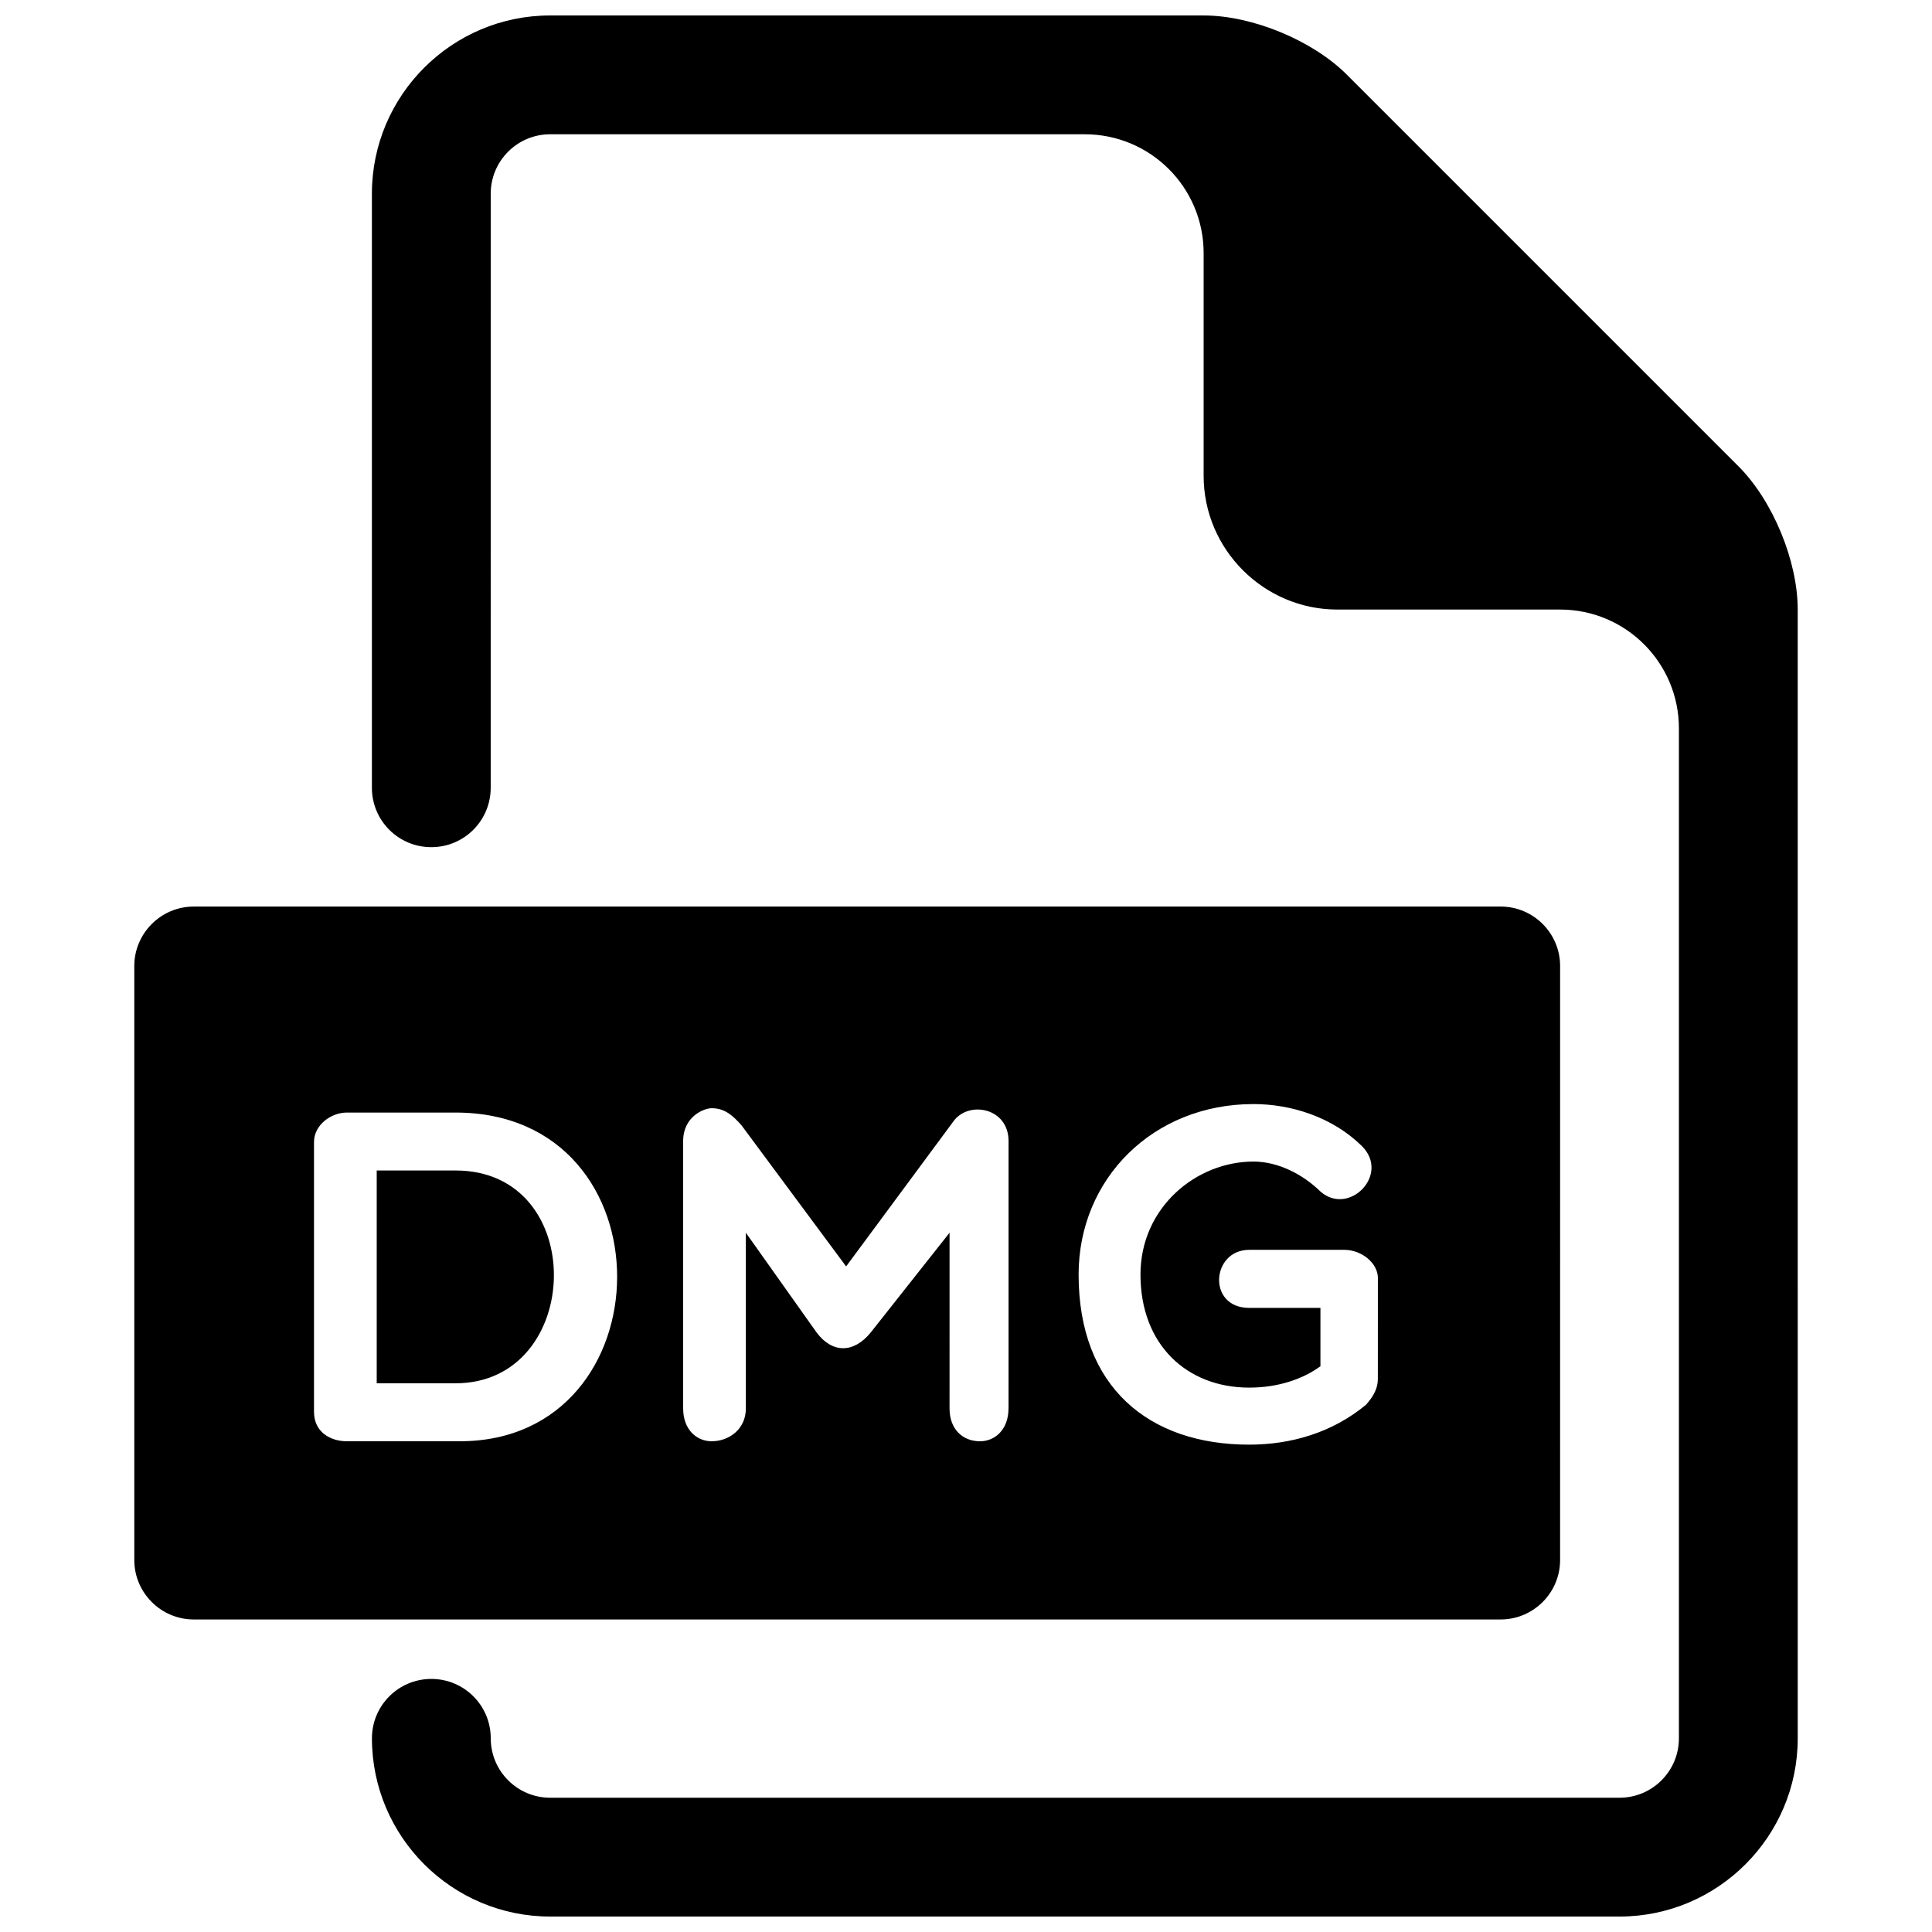 <?xml version="1.0" encoding="UTF-8"?>
<!-- Uploaded to: ICON Repo, www.iconrepo.com, Generator: ICON Repo Mixer Tools -->
<svg width="800px" height="800px" version="1.1" viewBox="144 144 512 512" xmlns="http://www.w3.org/2000/svg">
 <defs>
  <clipPath id="a">
   <path d="m242 148.09h379v503.81h-379z"/>
  </clipPath>
 </defs>
 <path d="m264.73 454.19h-20.895v56.395h20.891c33.996 0 35.504-56.395 0.004-56.395z"/>
 <path d="m541.7 384.25h-346.37c-8.66 0-15.742 7.086-15.742 15.742v157.44c0 8.66 7.086 15.742 15.742 15.742h346.37c8.676 0 15.742-7.086 15.742-15.742l0.004-157.44c0-8.66-7.066-15.746-15.742-15.746zm-275.85 141.7h-29.945c-4.156 0-8.691-2.281-8.691-7.809v-71.492c0-4.535 4.535-7.809 8.691-7.809h28.828c57.527 0 56.27 87.109 1.117 87.109zm145.41-8.688c0 5.559-3.543 8.691-7.559 8.691-4.519 0-8.062-3.133-8.062-8.691l0.004-46.574-20.891 26.434c-4.519 5.559-10.188 5.559-14.344 0l-18.75-26.434v46.57c0 5.559-4.535 8.691-9.055 8.691-4.031 0-7.559-3.133-7.559-8.691v-70.863c0-6.551 5.559-8.707 7.559-8.707 3.637 0 5.777 2.156 7.918 4.551l27.711 37.375 28.688-38.777c4.172-5.148 14.359-3.148 14.359 5.559l-0.004 70.867zm97.883-7.793c0 2.266-0.977 4.394-3.133 6.801-8.941 7.414-19.902 10.578-30.969 10.578-26.449 0-45.199-15.113-45.199-45.074 0-25.426 19.773-45.184 46.336-45.184 9.934 0 20.875 3.402 28.688 11.082 7.684 7.543-3.387 18.75-10.941 12.09-4.644-4.551-11.195-7.934-17.742-7.934-15.223 0-29.945 12.203-29.945 29.945 0 18.641 12.328 29.961 28.812 29.961 7.684 0 14.234-2.266 18.879-5.668v-15.461h-18.879c-11.195 0-10.059-15.383 0-15.383h25.191c4.644 0 8.91 3.543 8.91 7.445z"/>
 <g clip-path="url(#a)">
  <path d="m604.67 267.53-103.69-103.69c-9.102-9.129-25.094-15.742-38.004-15.742h-173.19c-26.039 0-47.23 21.191-47.23 47.23v157.44c0 8.707 7.039 15.742 15.742 15.742 8.707 0 15.742-7.039 15.742-15.742l0.004-157.44c0-8.676 7.055-15.742 15.742-15.742h141.7c17.398 0 31.488 14.105 31.488 31.488v59.039c0.004 19.492 15.965 35.426 35.426 35.426h59.039c17.398 0 31.488 14.105 31.488 31.488v267.65c0 8.676-7.039 15.742-15.742 15.742h-283.39c-8.691 0-15.742-7.07-15.742-15.742 0-8.707-7.039-15.742-15.742-15.742-8.707 0-15.742 7.039-15.742 15.742 0 26.039 21.191 47.23 47.23 47.23h283.39c26.039 0 47.23-21.191 47.23-47.23l-0.004-299.14c0-12.895-6.613-28.891-15.742-38.008z"/>
 </g>
</svg>